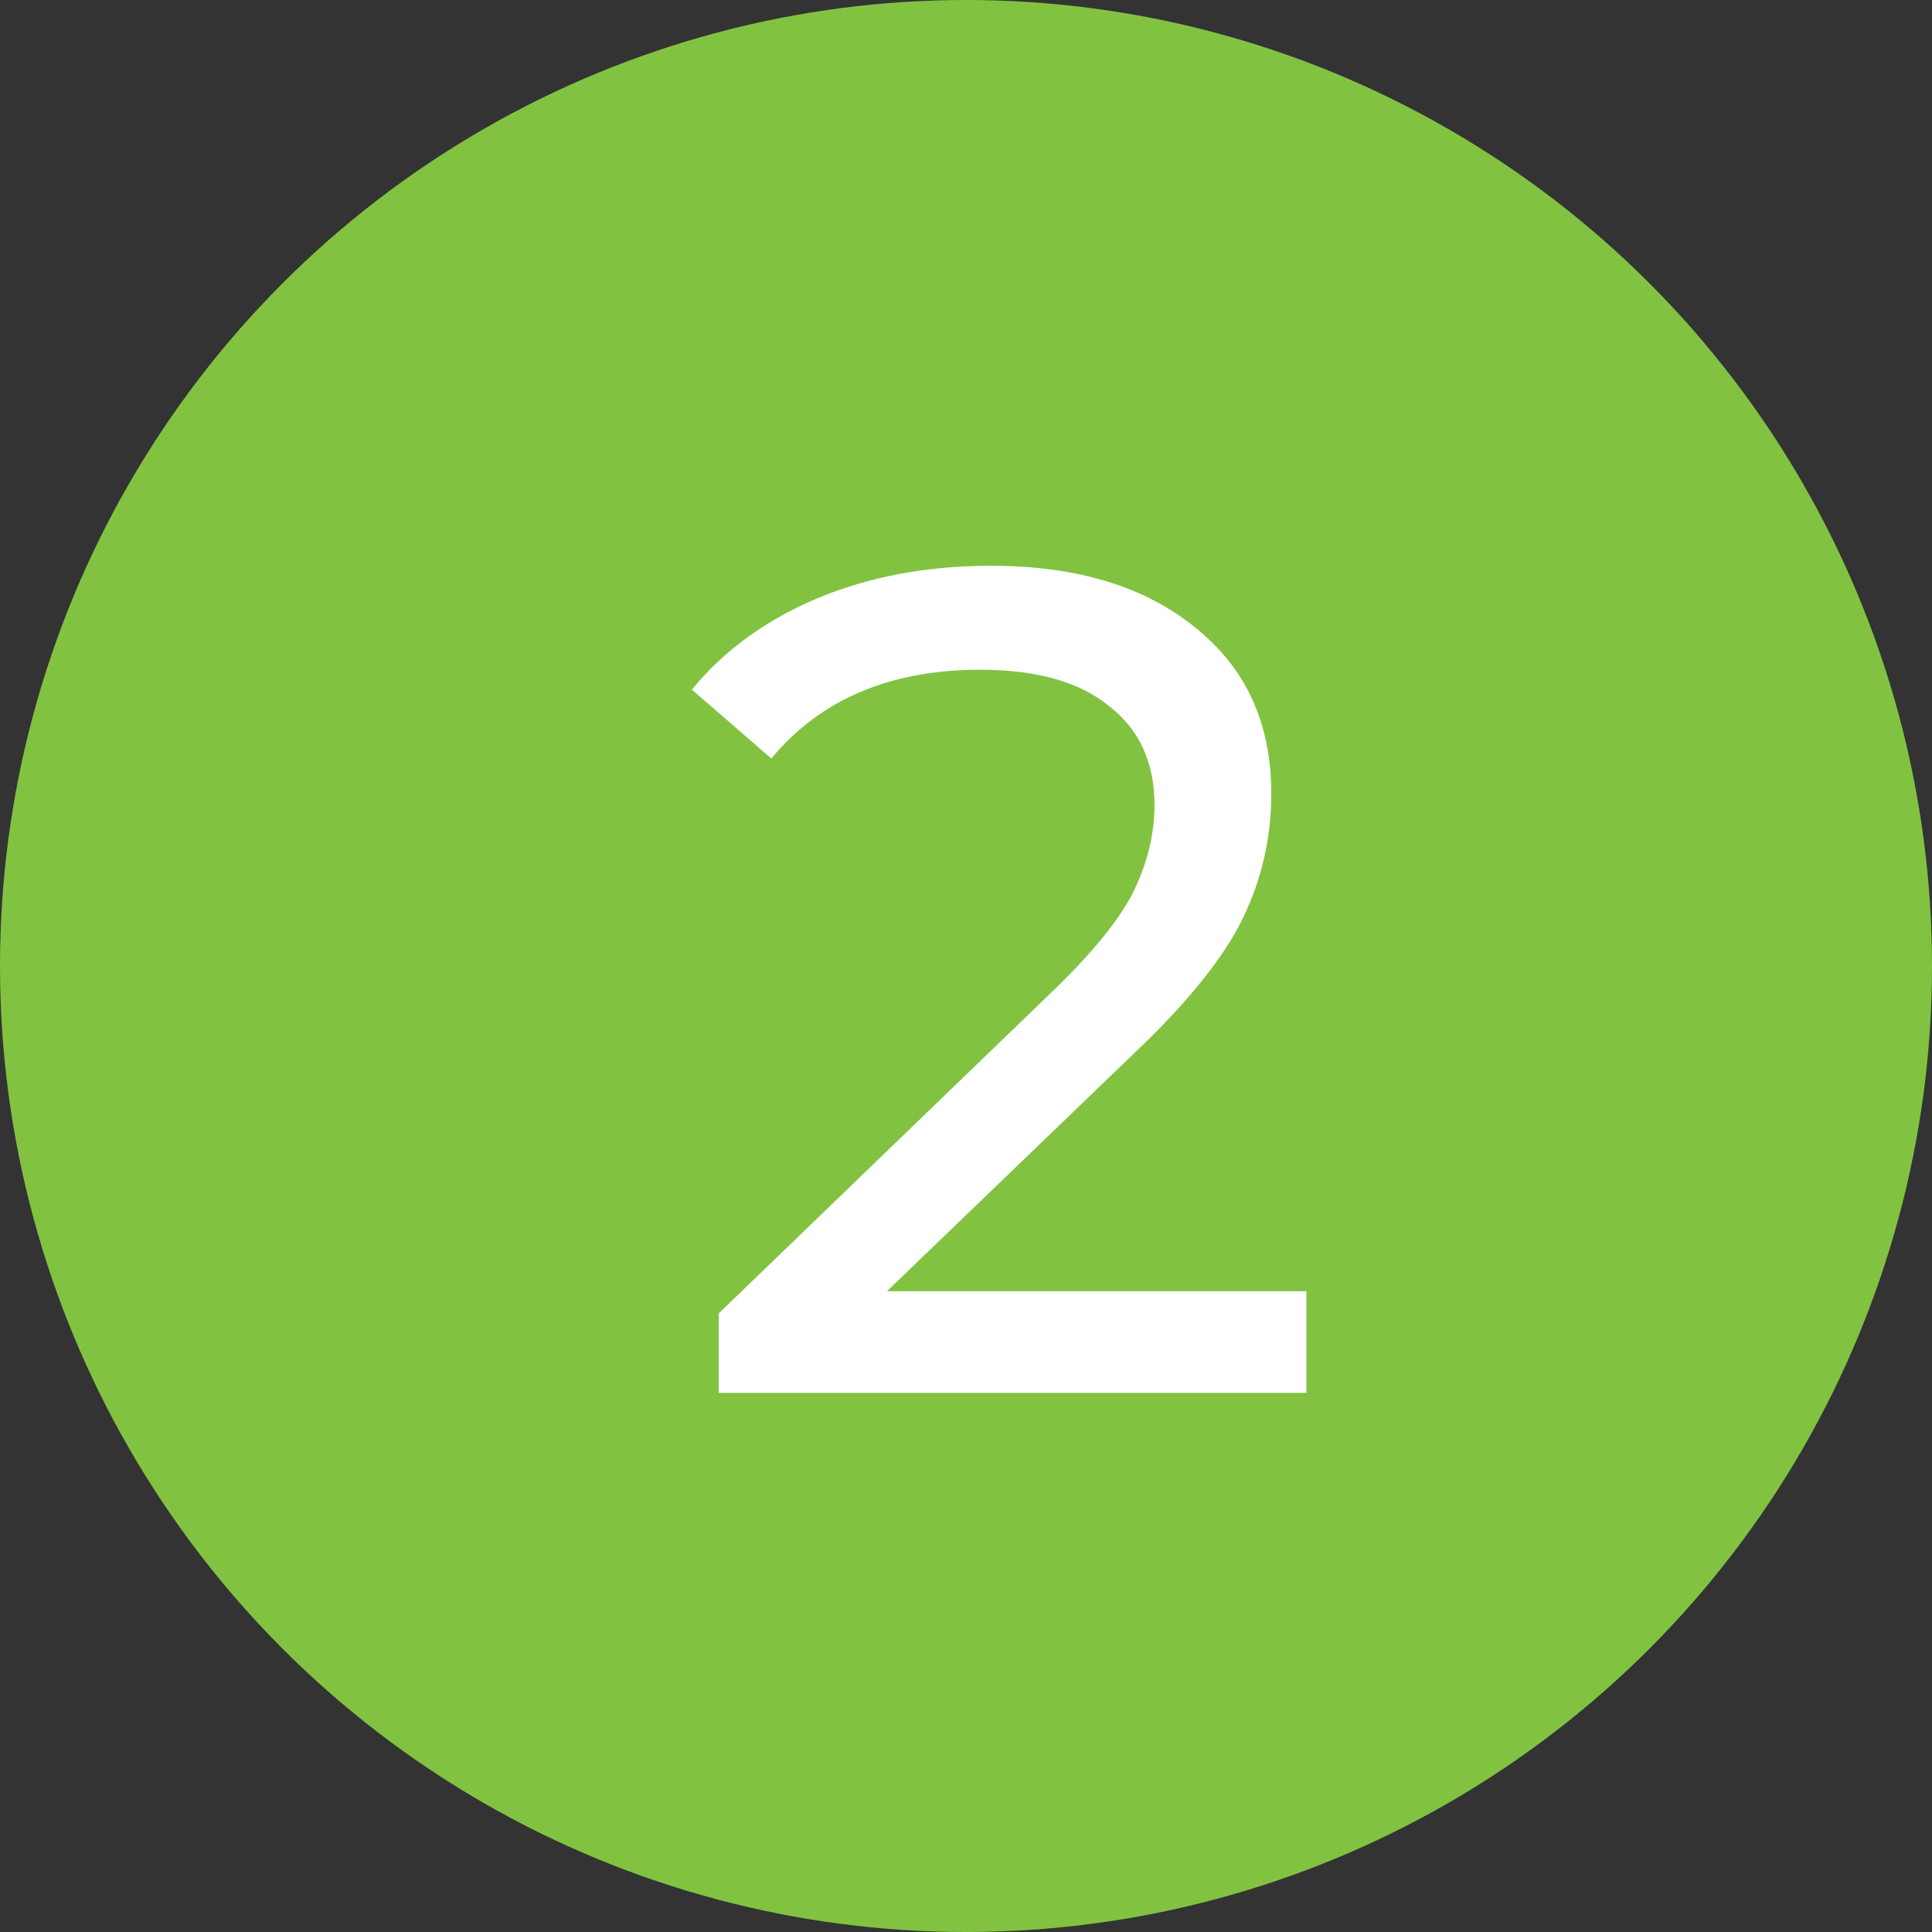 <?xml version="1.0" encoding="UTF-8"?> <svg xmlns="http://www.w3.org/2000/svg" width="43" height="43" viewBox="0 0 43 43" fill="none"><rect x="0" y="0" width="43" height="43" fill="#333333" stroke="none"/> <circle cx="21.5" cy="21.5" r="21.5" fill="#81C341"></circle> <path d="M29.075 28.738V31H15.997V29.232L23.407 22.082C24.308 21.215 24.915 20.47 25.227 19.846C25.539 19.205 25.695 18.563 25.695 17.922C25.695 16.969 25.357 16.232 24.681 15.712C24.023 15.175 23.069 14.906 21.821 14.906C19.811 14.906 18.259 15.565 17.167 16.882L15.399 15.348C16.11 14.481 17.037 13.805 18.181 13.32C19.343 12.835 20.634 12.592 22.055 12.592C23.962 12.592 25.479 13.051 26.605 13.97C27.732 14.871 28.295 16.102 28.295 17.662C28.295 18.633 28.087 19.551 27.671 20.418C27.255 21.285 26.466 22.273 25.305 23.382L19.741 28.738H29.075Z" fill="white"></path> </svg> 